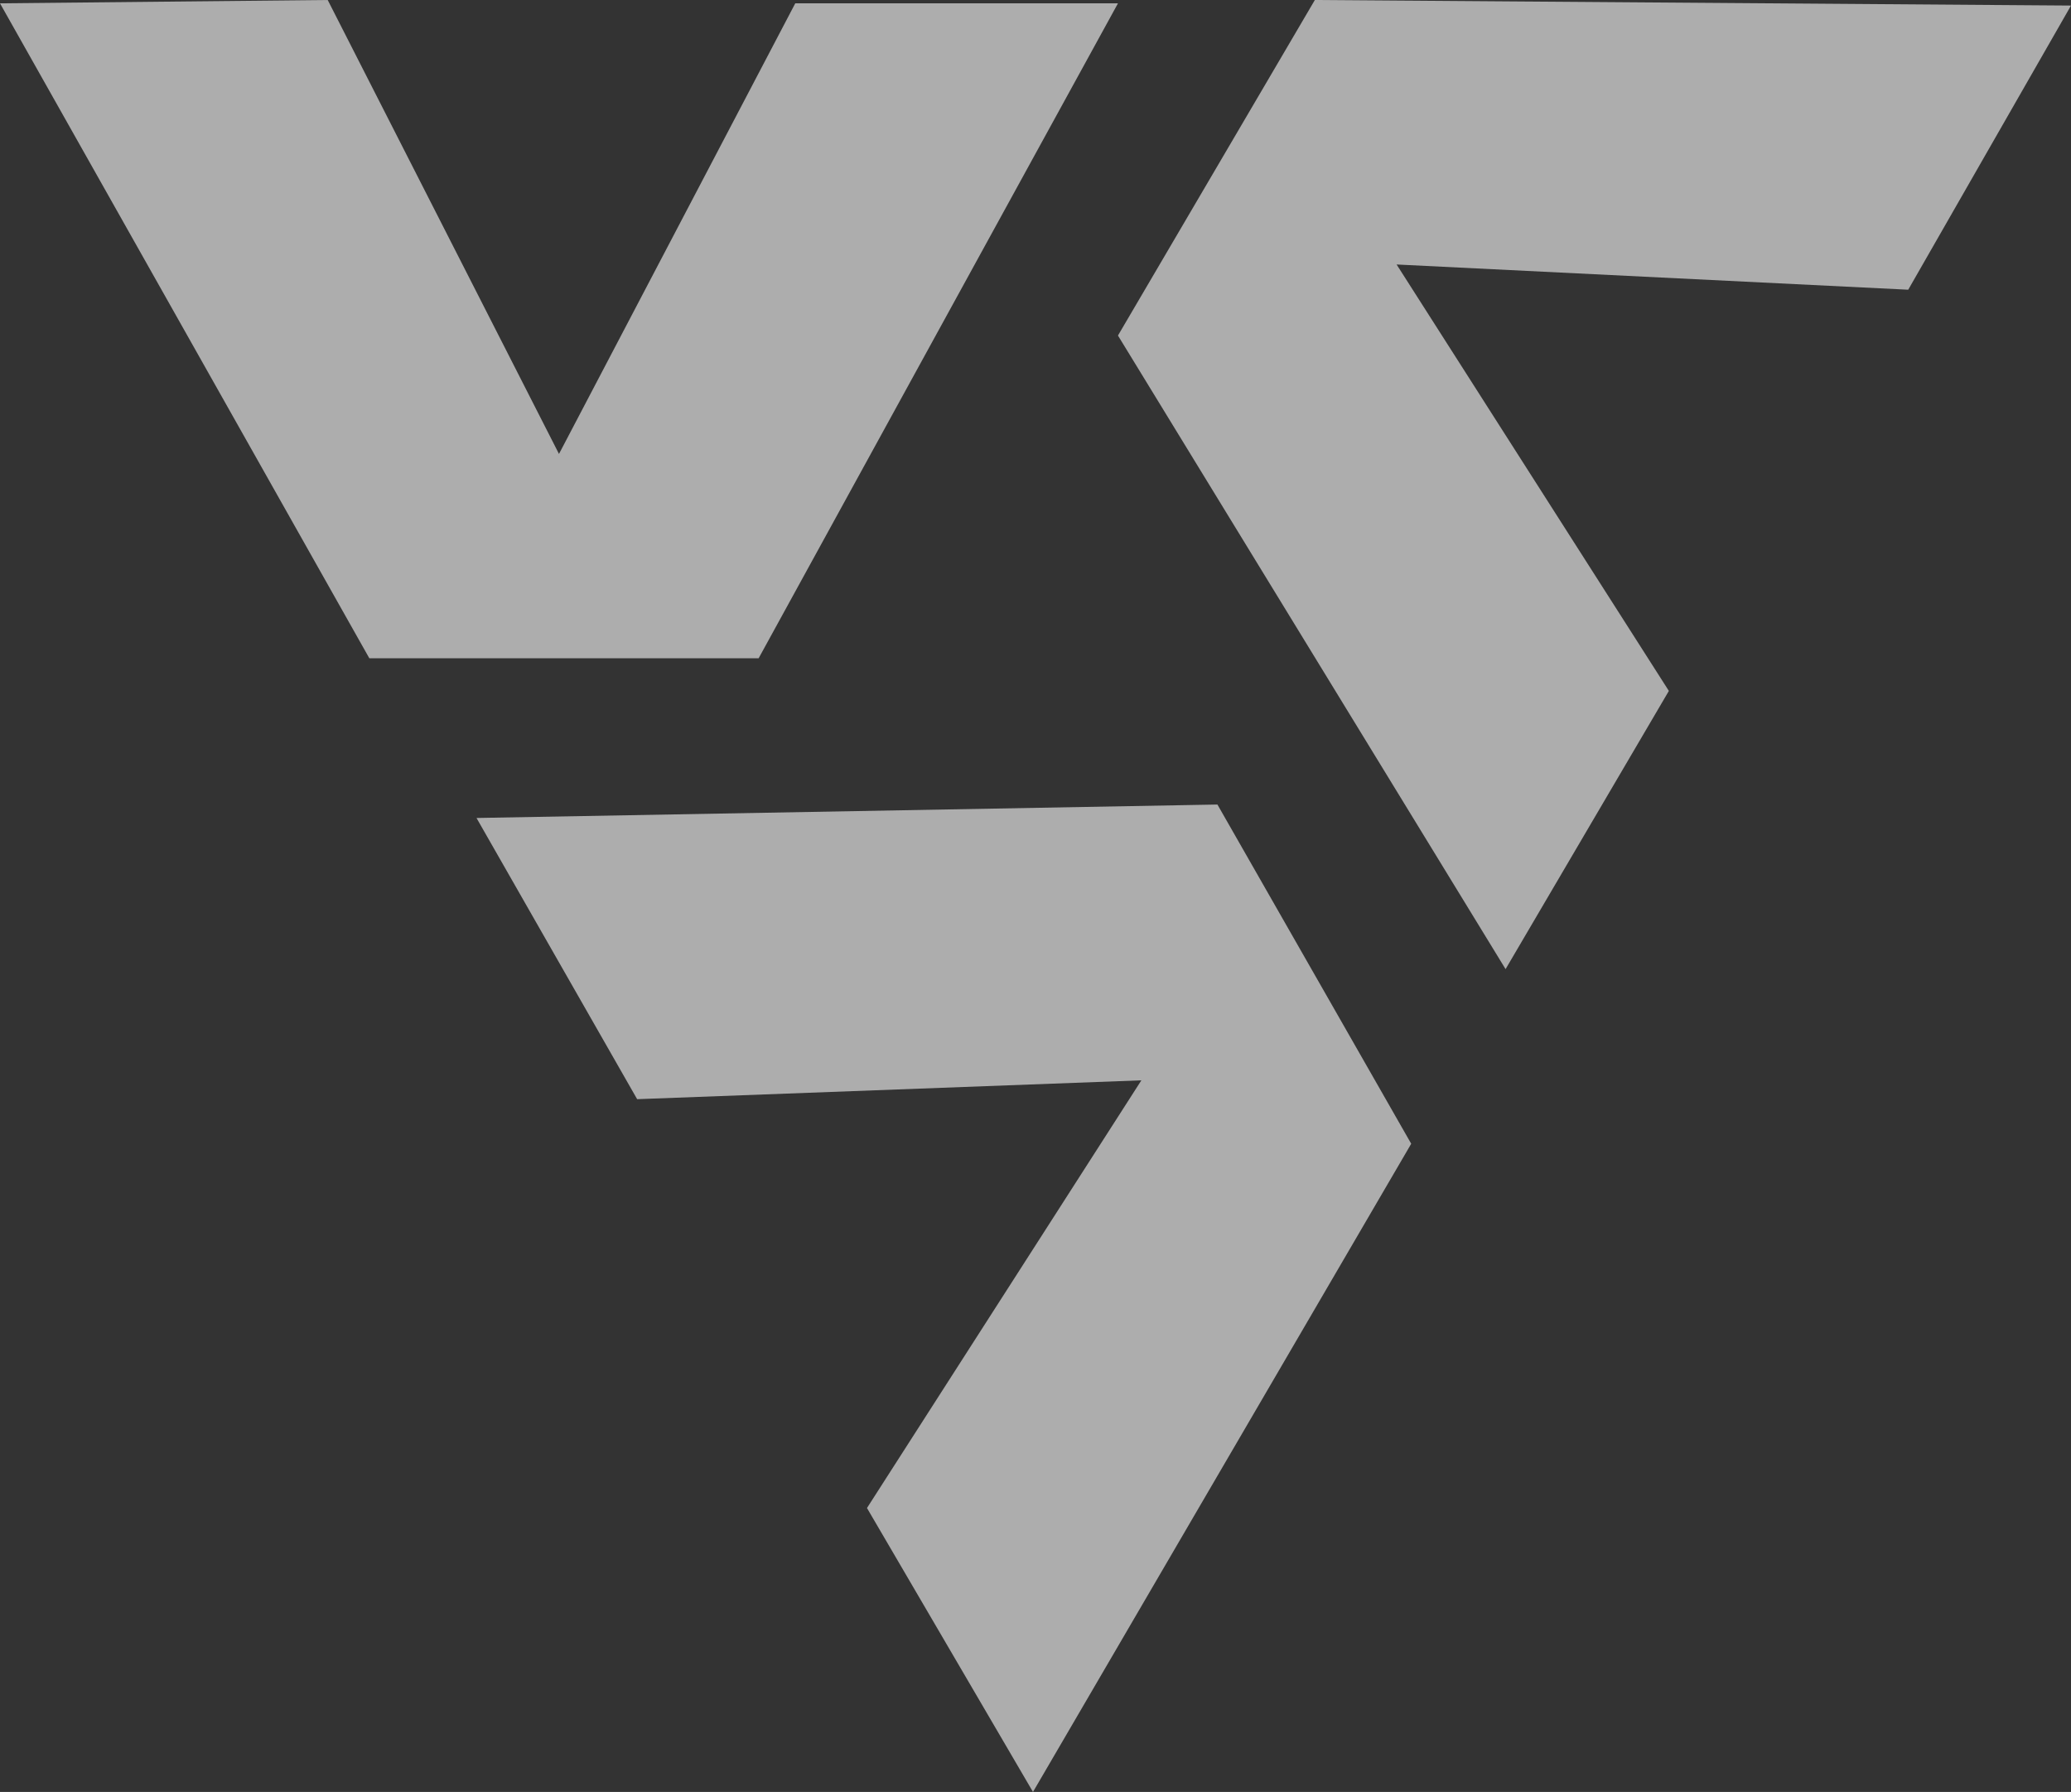 <svg width="89" height="77" viewBox="0 0 89 77" fill="none" xmlns="http://www.w3.org/2000/svg">
<rect x="0" y="0" width="89" height="77" fill="#333333" stroke="none"/>
<path d="M0 0.143L15.872 28.286H32.602L48.044 0.143H34.176L24.022 19.506L14.083 0L0 0.143Z" fill="white" fill-opacity="0.6"/>
<path d="M44.392 77L60.646 49.147L52.318 34.571L20.478 35.149L27.381 47.232L49.05 46.422L37.258 64.8L44.392 77Z" fill="white" fill-opacity="0.6"/>
<path d="M89 0.239L56.505 0L48.044 14.418L64.701 41.643L71.718 29.689L60.018 11.365L82.005 12.449L89 0.239Z" fill="white" fill-opacity="0.6"/>
</svg>
